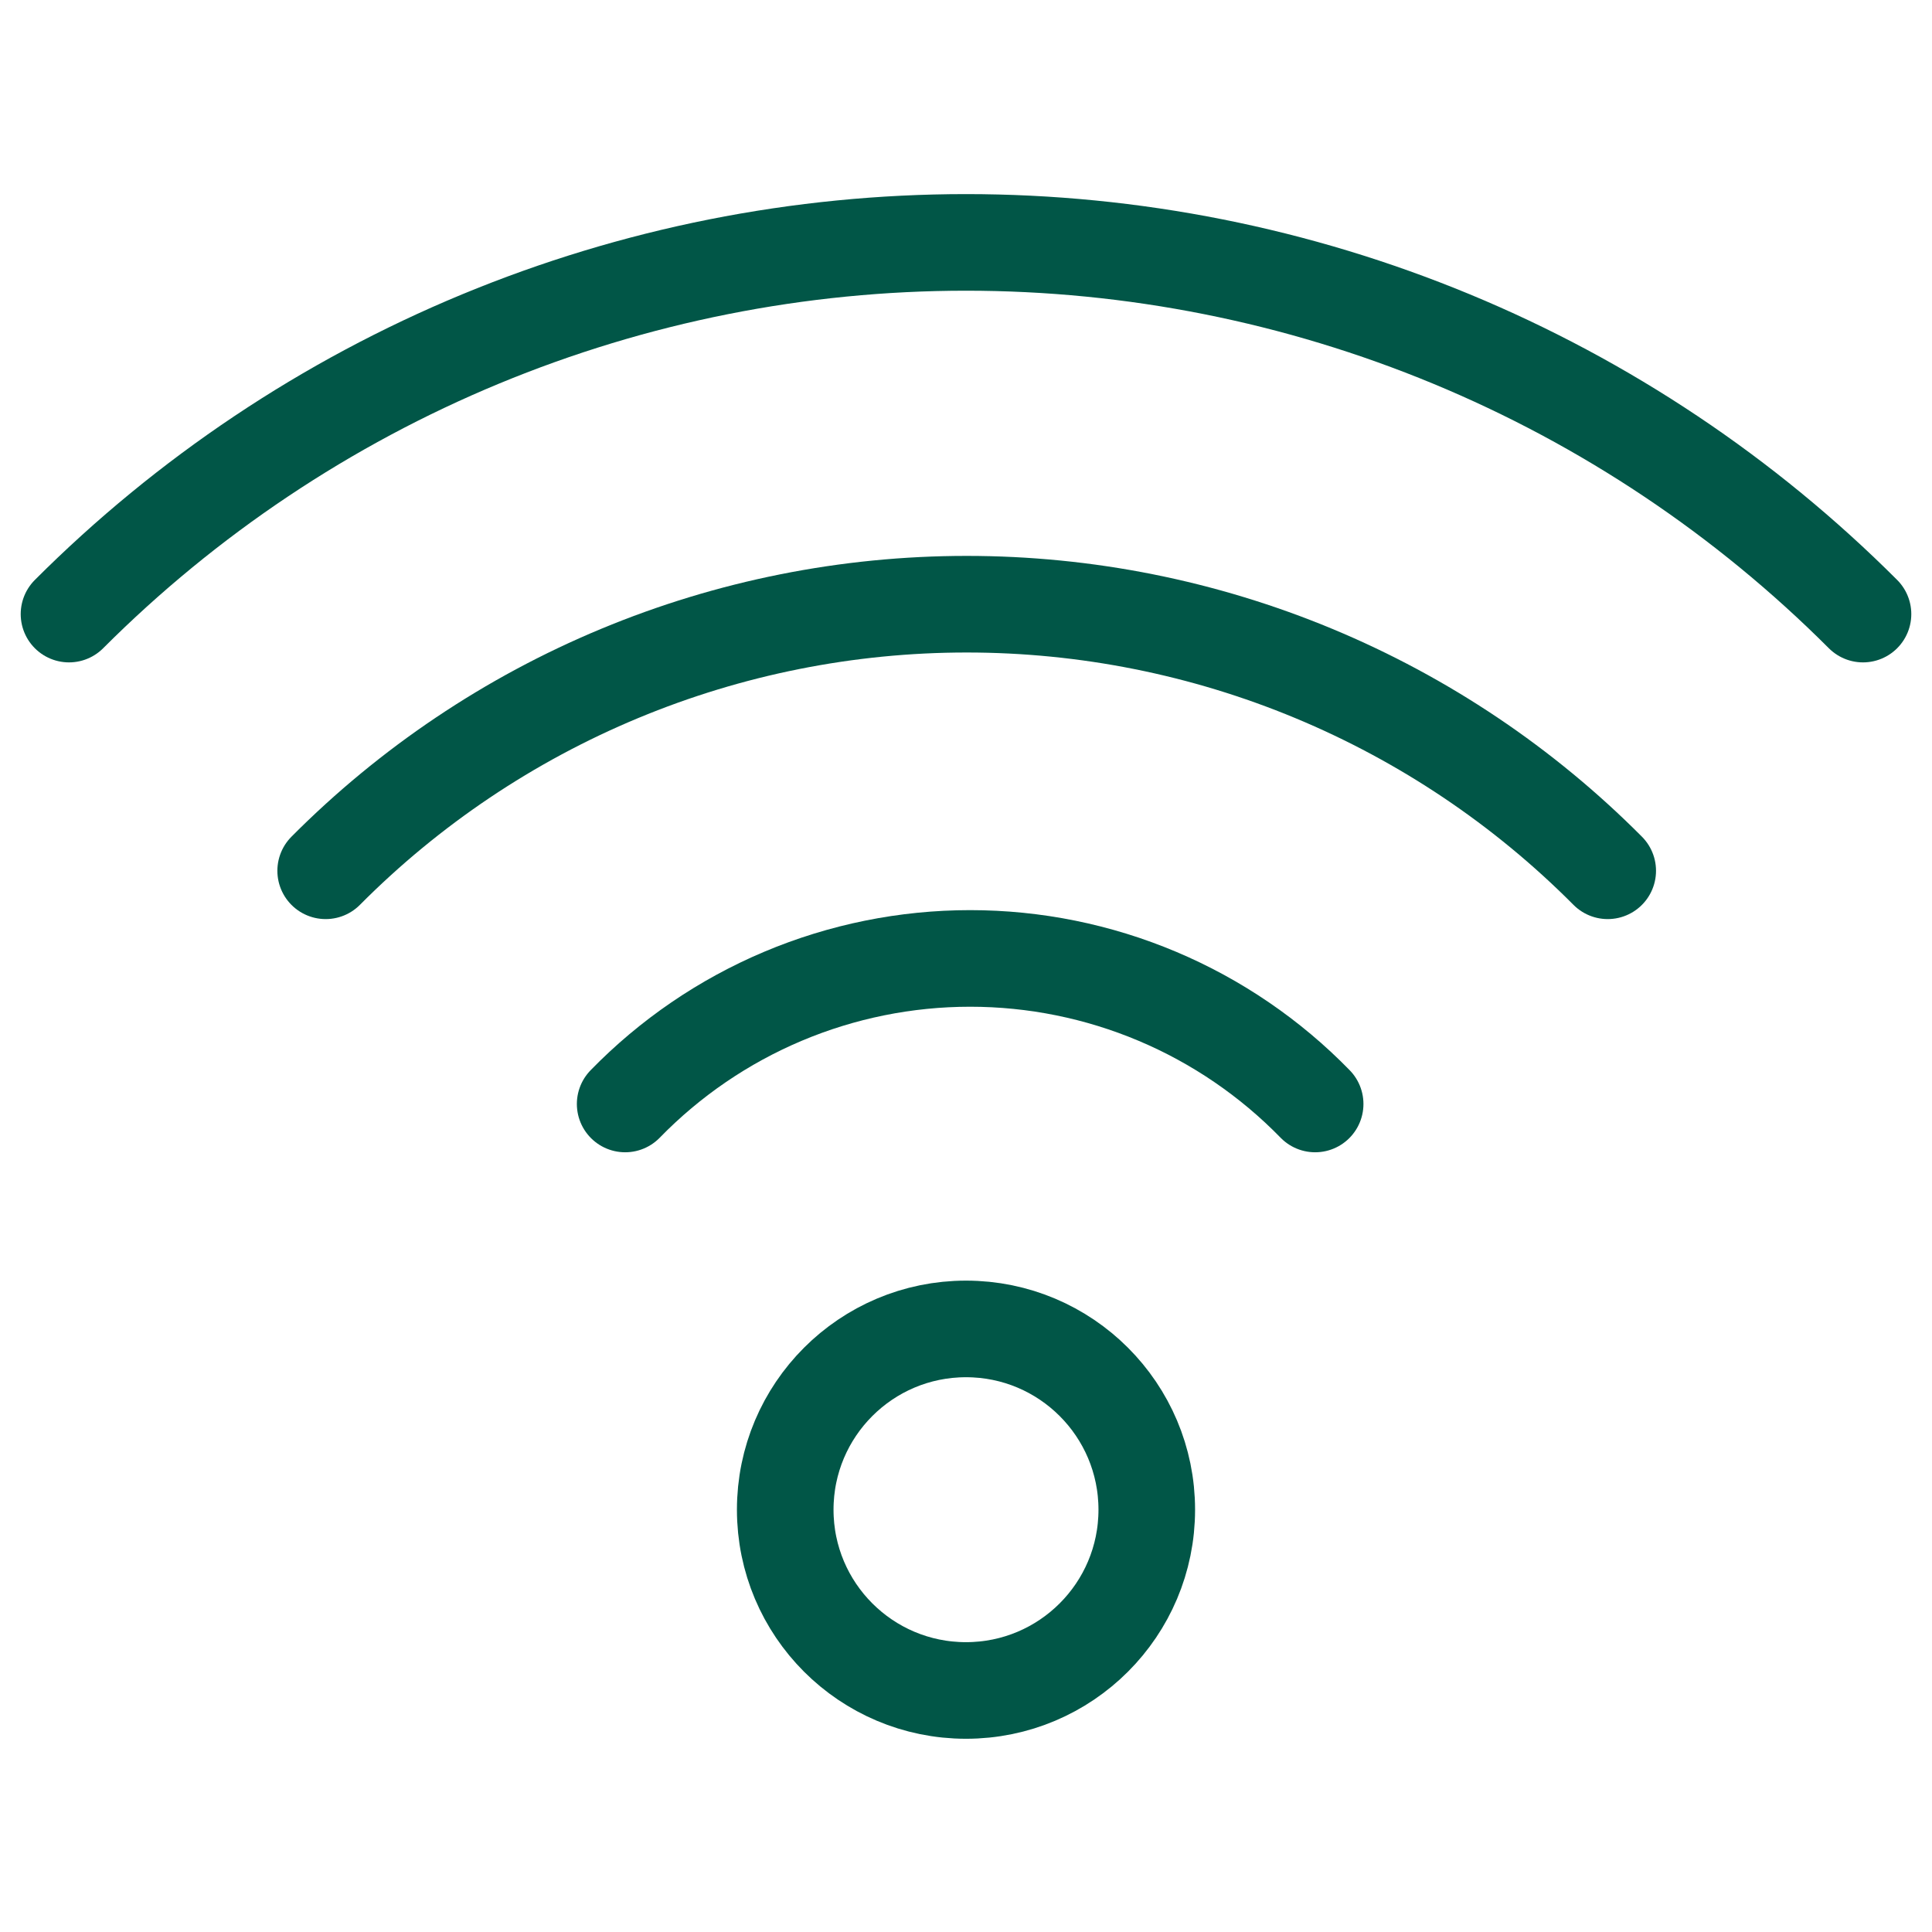 <?xml version="1.0" encoding="UTF-8"?>
<svg xmlns="http://www.w3.org/2000/svg" width="60" height="60" viewBox="0 0 60 60" fill="none">
  <path d="M30 52.499C33.101 52.499 35.614 49.986 35.614 46.885C35.614 43.785 33.101 41.271 30 41.271C26.899 41.271 24.386 43.785 24.386 46.885C24.386 49.986 26.899 52.499 30 52.499Z" stroke="#015647" stroke-width="3" stroke-linecap="round" stroke-linejoin="round"></path>
  <path d="M19.415 34.285C20.808 32.855 22.474 31.717 24.314 30.941C26.154 30.165 28.132 29.765 30.129 29.765C32.126 29.765 34.103 30.165 35.943 30.941C37.783 31.717 39.45 32.855 40.843 34.285" stroke="#015647" stroke-width="3" stroke-linecap="round" stroke-linejoin="round"></path>
  <path d="M10.114 27.043C12.723 24.419 15.825 22.337 19.241 20.916C22.658 19.495 26.321 18.764 30.021 18.764C33.721 18.764 37.385 19.495 40.802 20.916C44.218 22.337 47.32 24.419 49.929 27.043" stroke="#015647" stroke-width="3" stroke-linecap="round" stroke-linejoin="round"></path>
  <path d="M2.143 19.071C5.801 15.412 10.143 12.509 14.923 10.528C19.703 8.548 24.826 7.528 30 7.528C35.174 7.528 40.297 8.548 45.077 10.528C49.857 12.509 54.2 15.412 57.857 19.071" stroke="#015647" stroke-width="3" stroke-linecap="round" stroke-linejoin="round"></path>
</svg>
